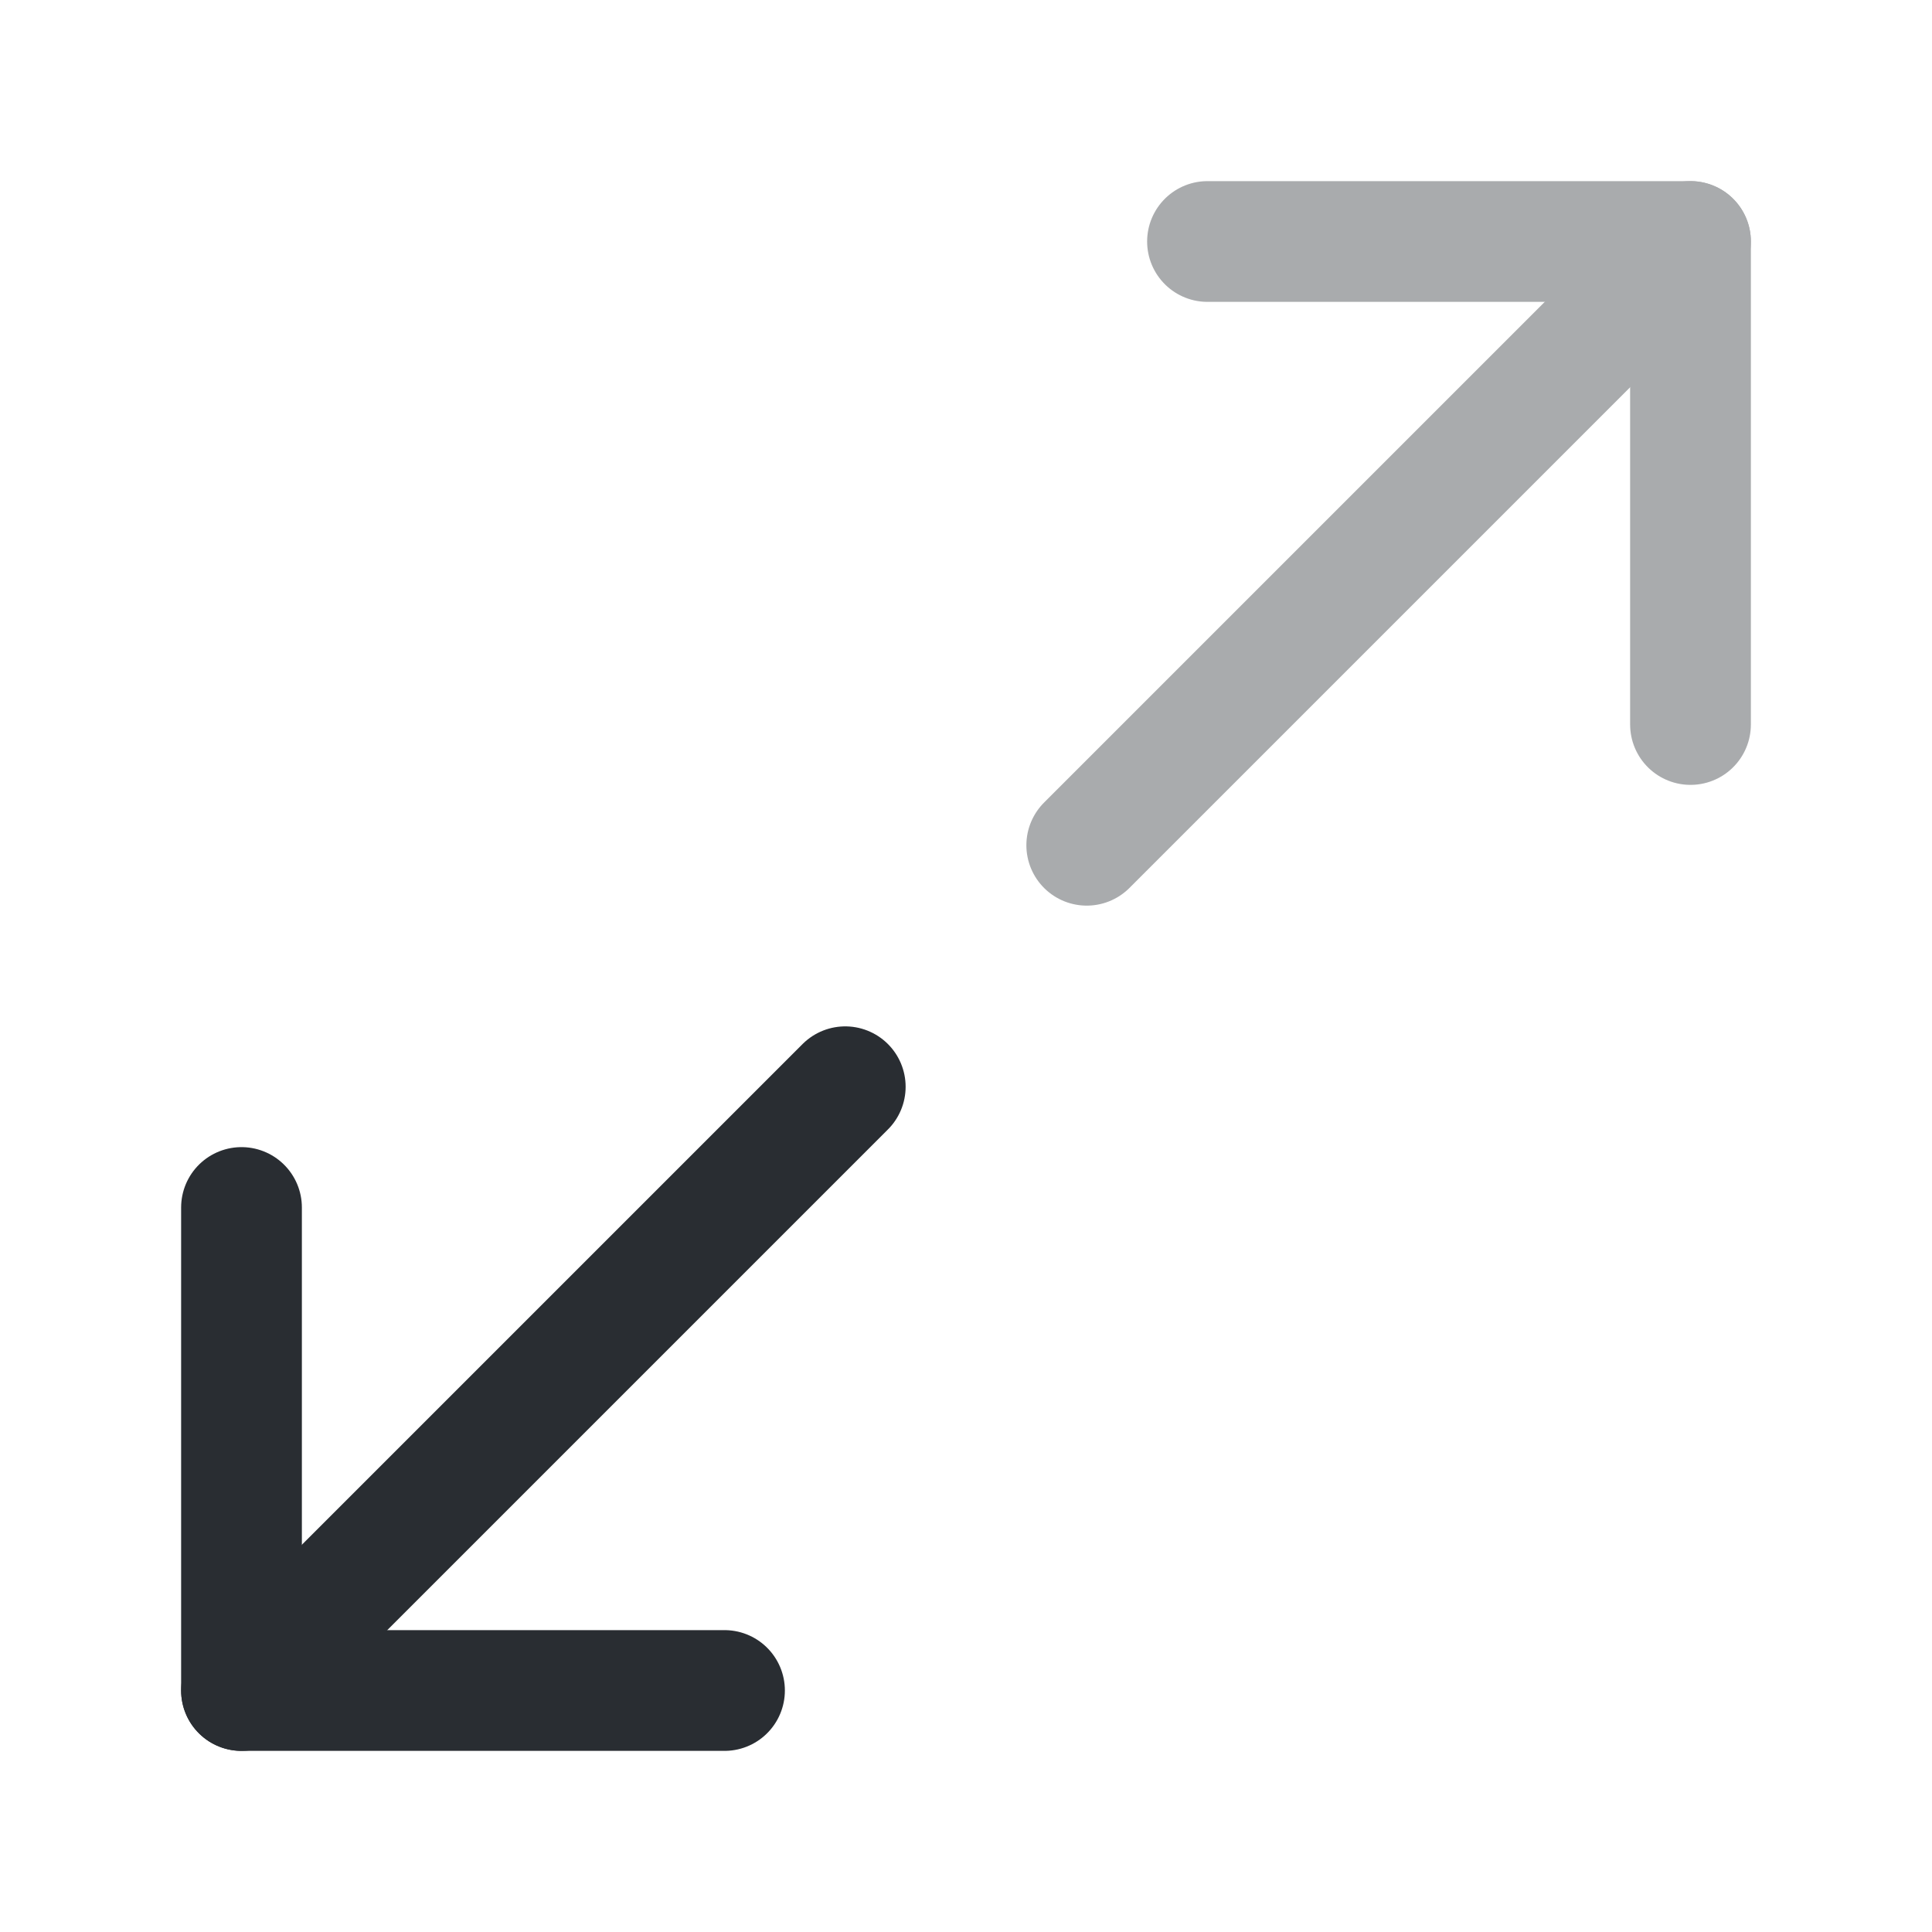 <?xml version="1.0" encoding="utf-8"?>
<!-- Uploaded to: SVG Repo, www.svgrepo.com, Generator: SVG Repo Mixer Tools -->
<svg width="800px" height="800px" viewBox="0 0 24 24" fill="none" xmlns="http://www.w3.org/2000/svg">
<path d="M3 15V21H9" stroke="#292D32" stroke-width="1.5" stroke-linecap="round" stroke-linejoin="round"/>
<g opacity="0.4">
<path d="M21 9V3H15" stroke="#292D32" stroke-width="1.5" stroke-linecap="round" stroke-linejoin="round"/>
<path d="M21 3L13.5 10.5" stroke="#292D32" stroke-width="1.5" stroke-linecap="round" stroke-linejoin="round"/>
</g>
<path d="M10.5 13.5L3 21" stroke="#292D32" stroke-width="1.5" stroke-linecap="round" stroke-linejoin="round"/>
</svg>